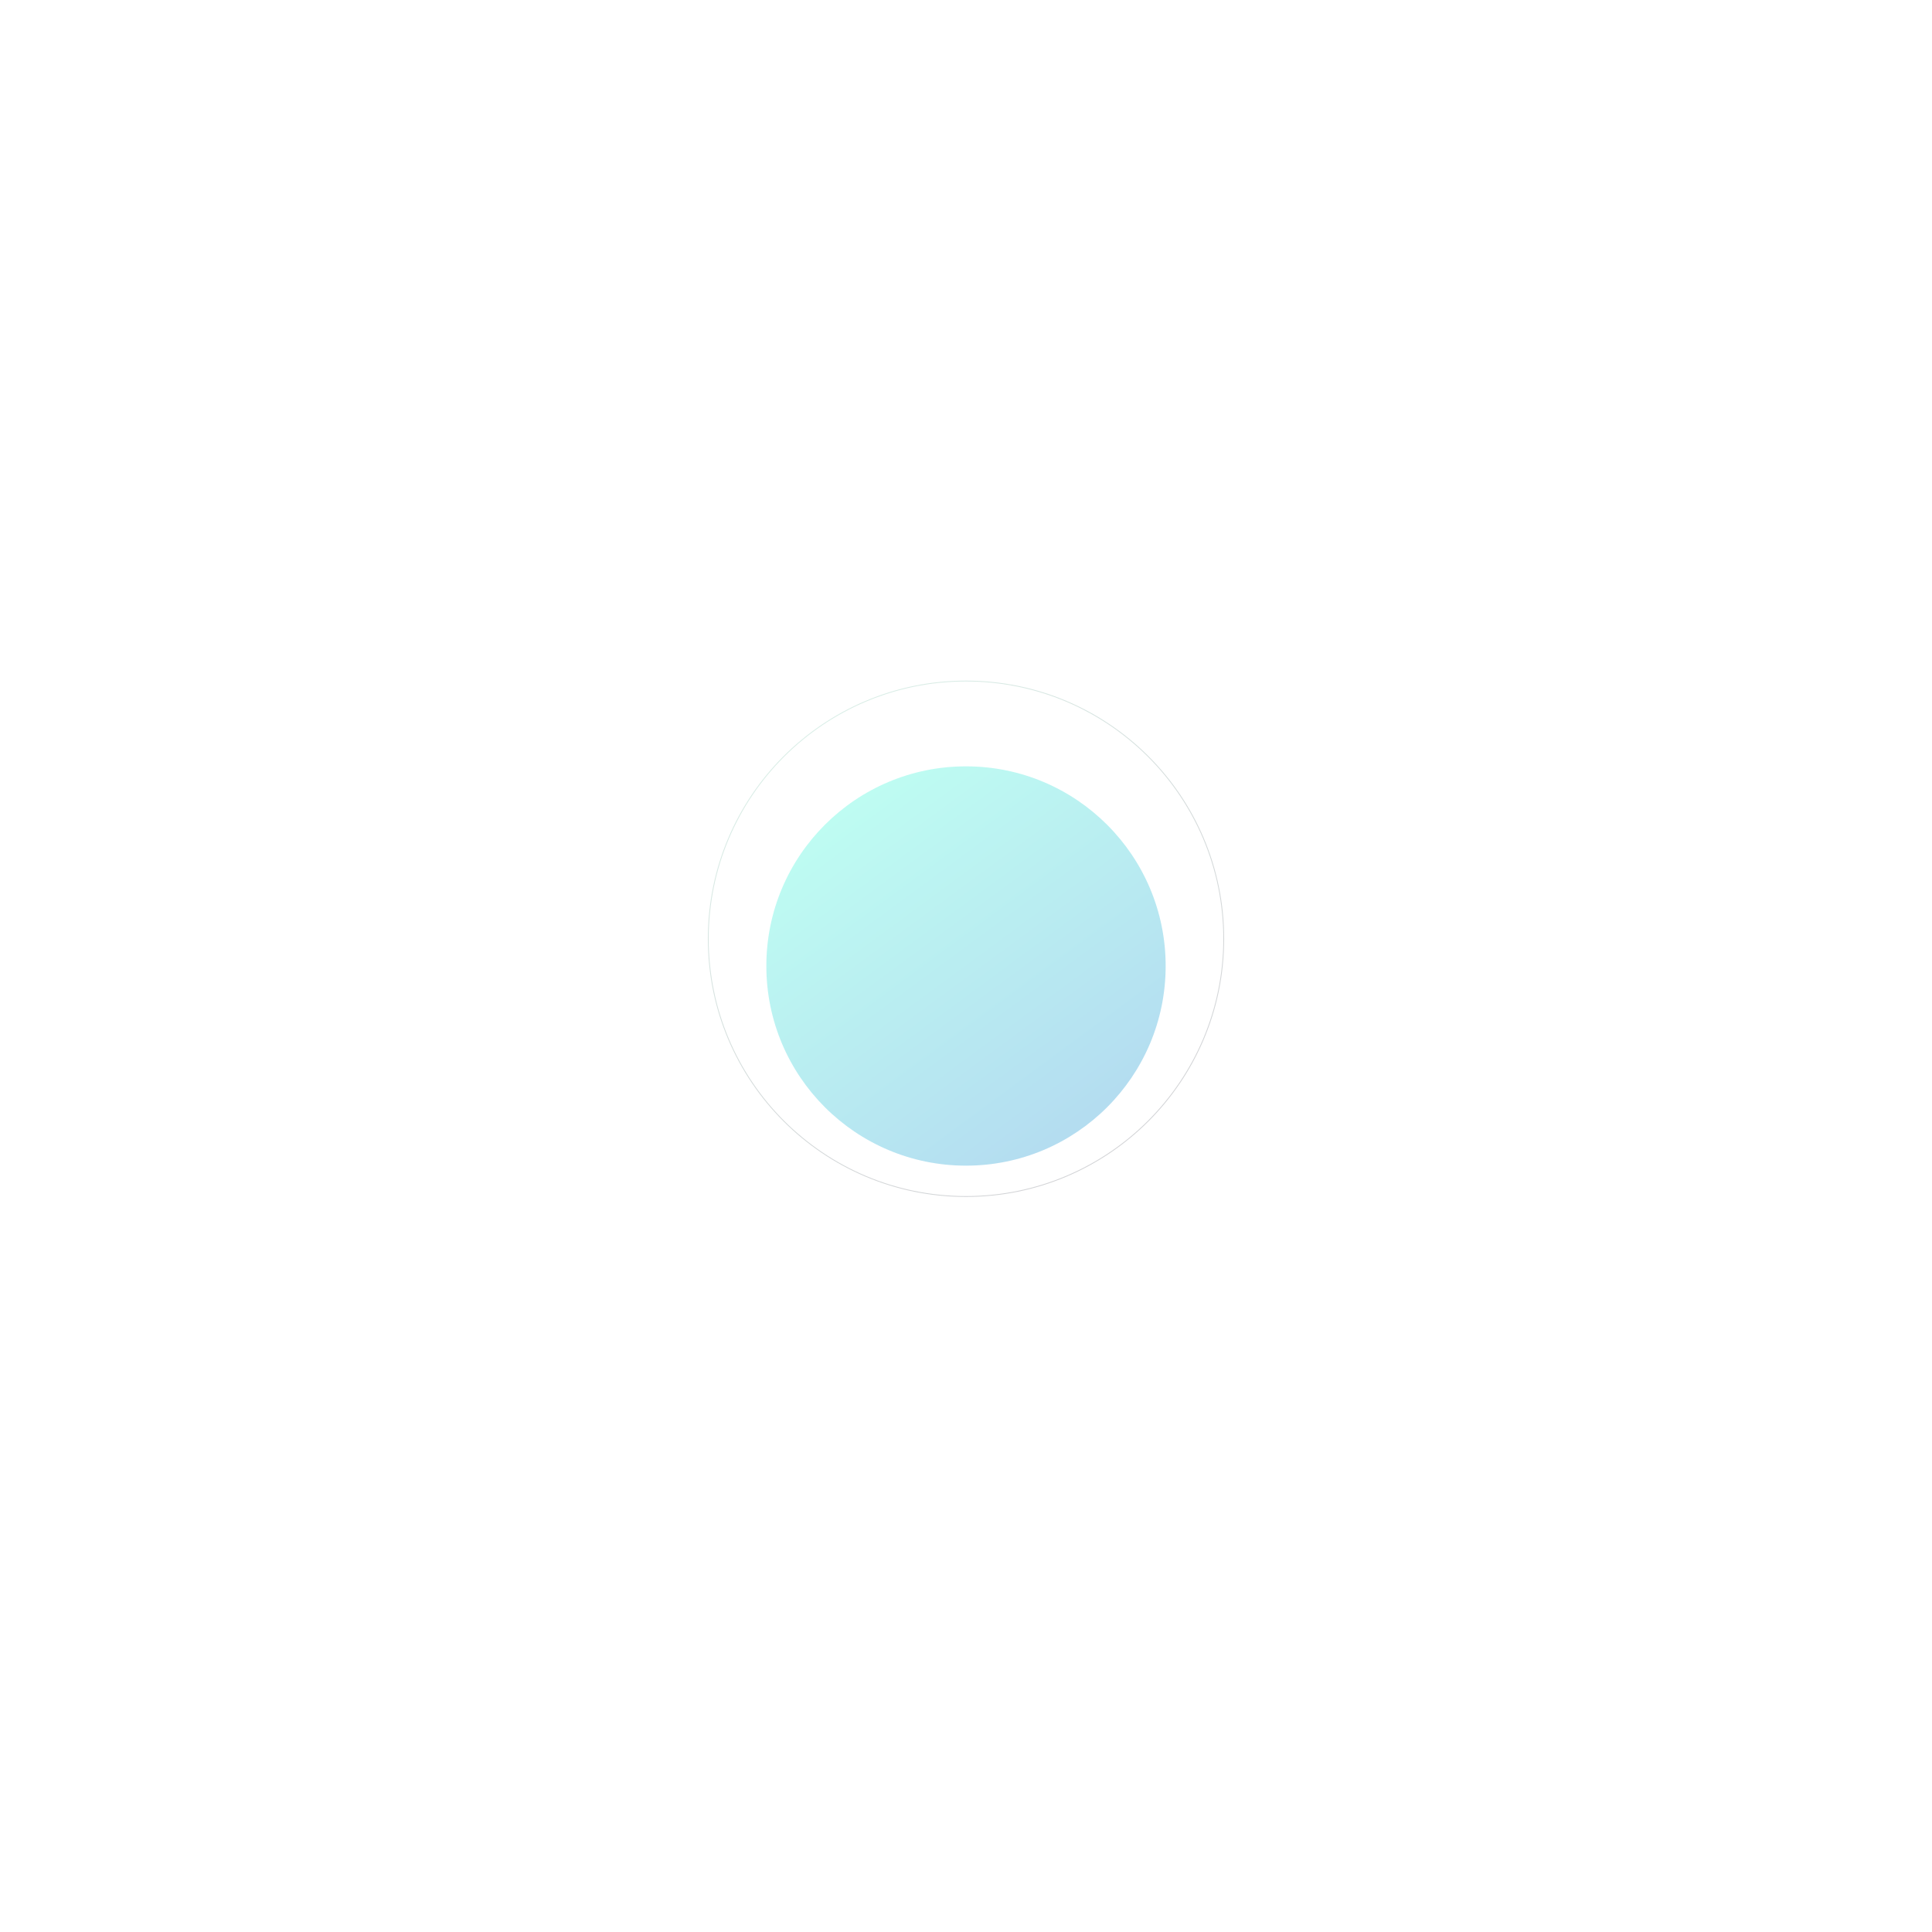 <?xml version="1.0" encoding="UTF-8"?> <svg xmlns="http://www.w3.org/2000/svg" width="1916" height="1916" viewBox="0 0 1916 1916" fill="none"><path opacity="0.2" d="M1214 931C1214 1072.38 1099.38 1187 958 1187C816.615 1187 702 1072.38 702 931C702 789.615 816.615 675 958 675C1099.38 675 1214 789.615 1214 931ZM702.813 931C702.813 1071.94 817.064 1186.19 958 1186.19C1098.94 1186.19 1213.19 1071.94 1213.19 931C1213.19 790.064 1098.94 675.813 958 675.813C817.064 675.813 702.813 790.064 702.813 931Z" fill="url(#paint0_linear_7442_303)"></path><g opacity="0.4" filter="url(#filter0_f_7442_303)"><circle cx="958" cy="958" r="198" fill="url(#paint1_linear_7442_303)"></circle></g><defs><filter id="filter0_f_7442_303" x="0.6" y="0.6" width="1914.8" height="1914.8" filterUnits="userSpaceOnUse" color-interpolation-filters="sRGB"><feFlood flood-opacity="0" result="BackgroundImageFix"></feFlood><feBlend mode="normal" in="SourceGraphic" in2="BackgroundImageFix" result="shape"></feBlend><feGaussianBlur stdDeviation="379.7" result="effect1_foregroundBlur_7442_303"></feGaussianBlur></filter><linearGradient id="paint0_linear_7442_303" x1="782" y1="735" x2="1062" y2="1155" gradientUnits="userSpaceOnUse"><stop stop-color="#42AA86"></stop><stop offset="0.54" stop-color="#274748"></stop><stop offset="1" stop-color="#1E2432"></stop></linearGradient><linearGradient id="paint1_linear_7442_303" x1="834.25" y1="798.363" x2="1076.3" y2="1126.55" gradientUnits="userSpaceOnUse"><stop stop-color="#5DF9DF"></stop><stop offset="1" stop-color="#42A7DA"></stop></linearGradient></defs></svg> 